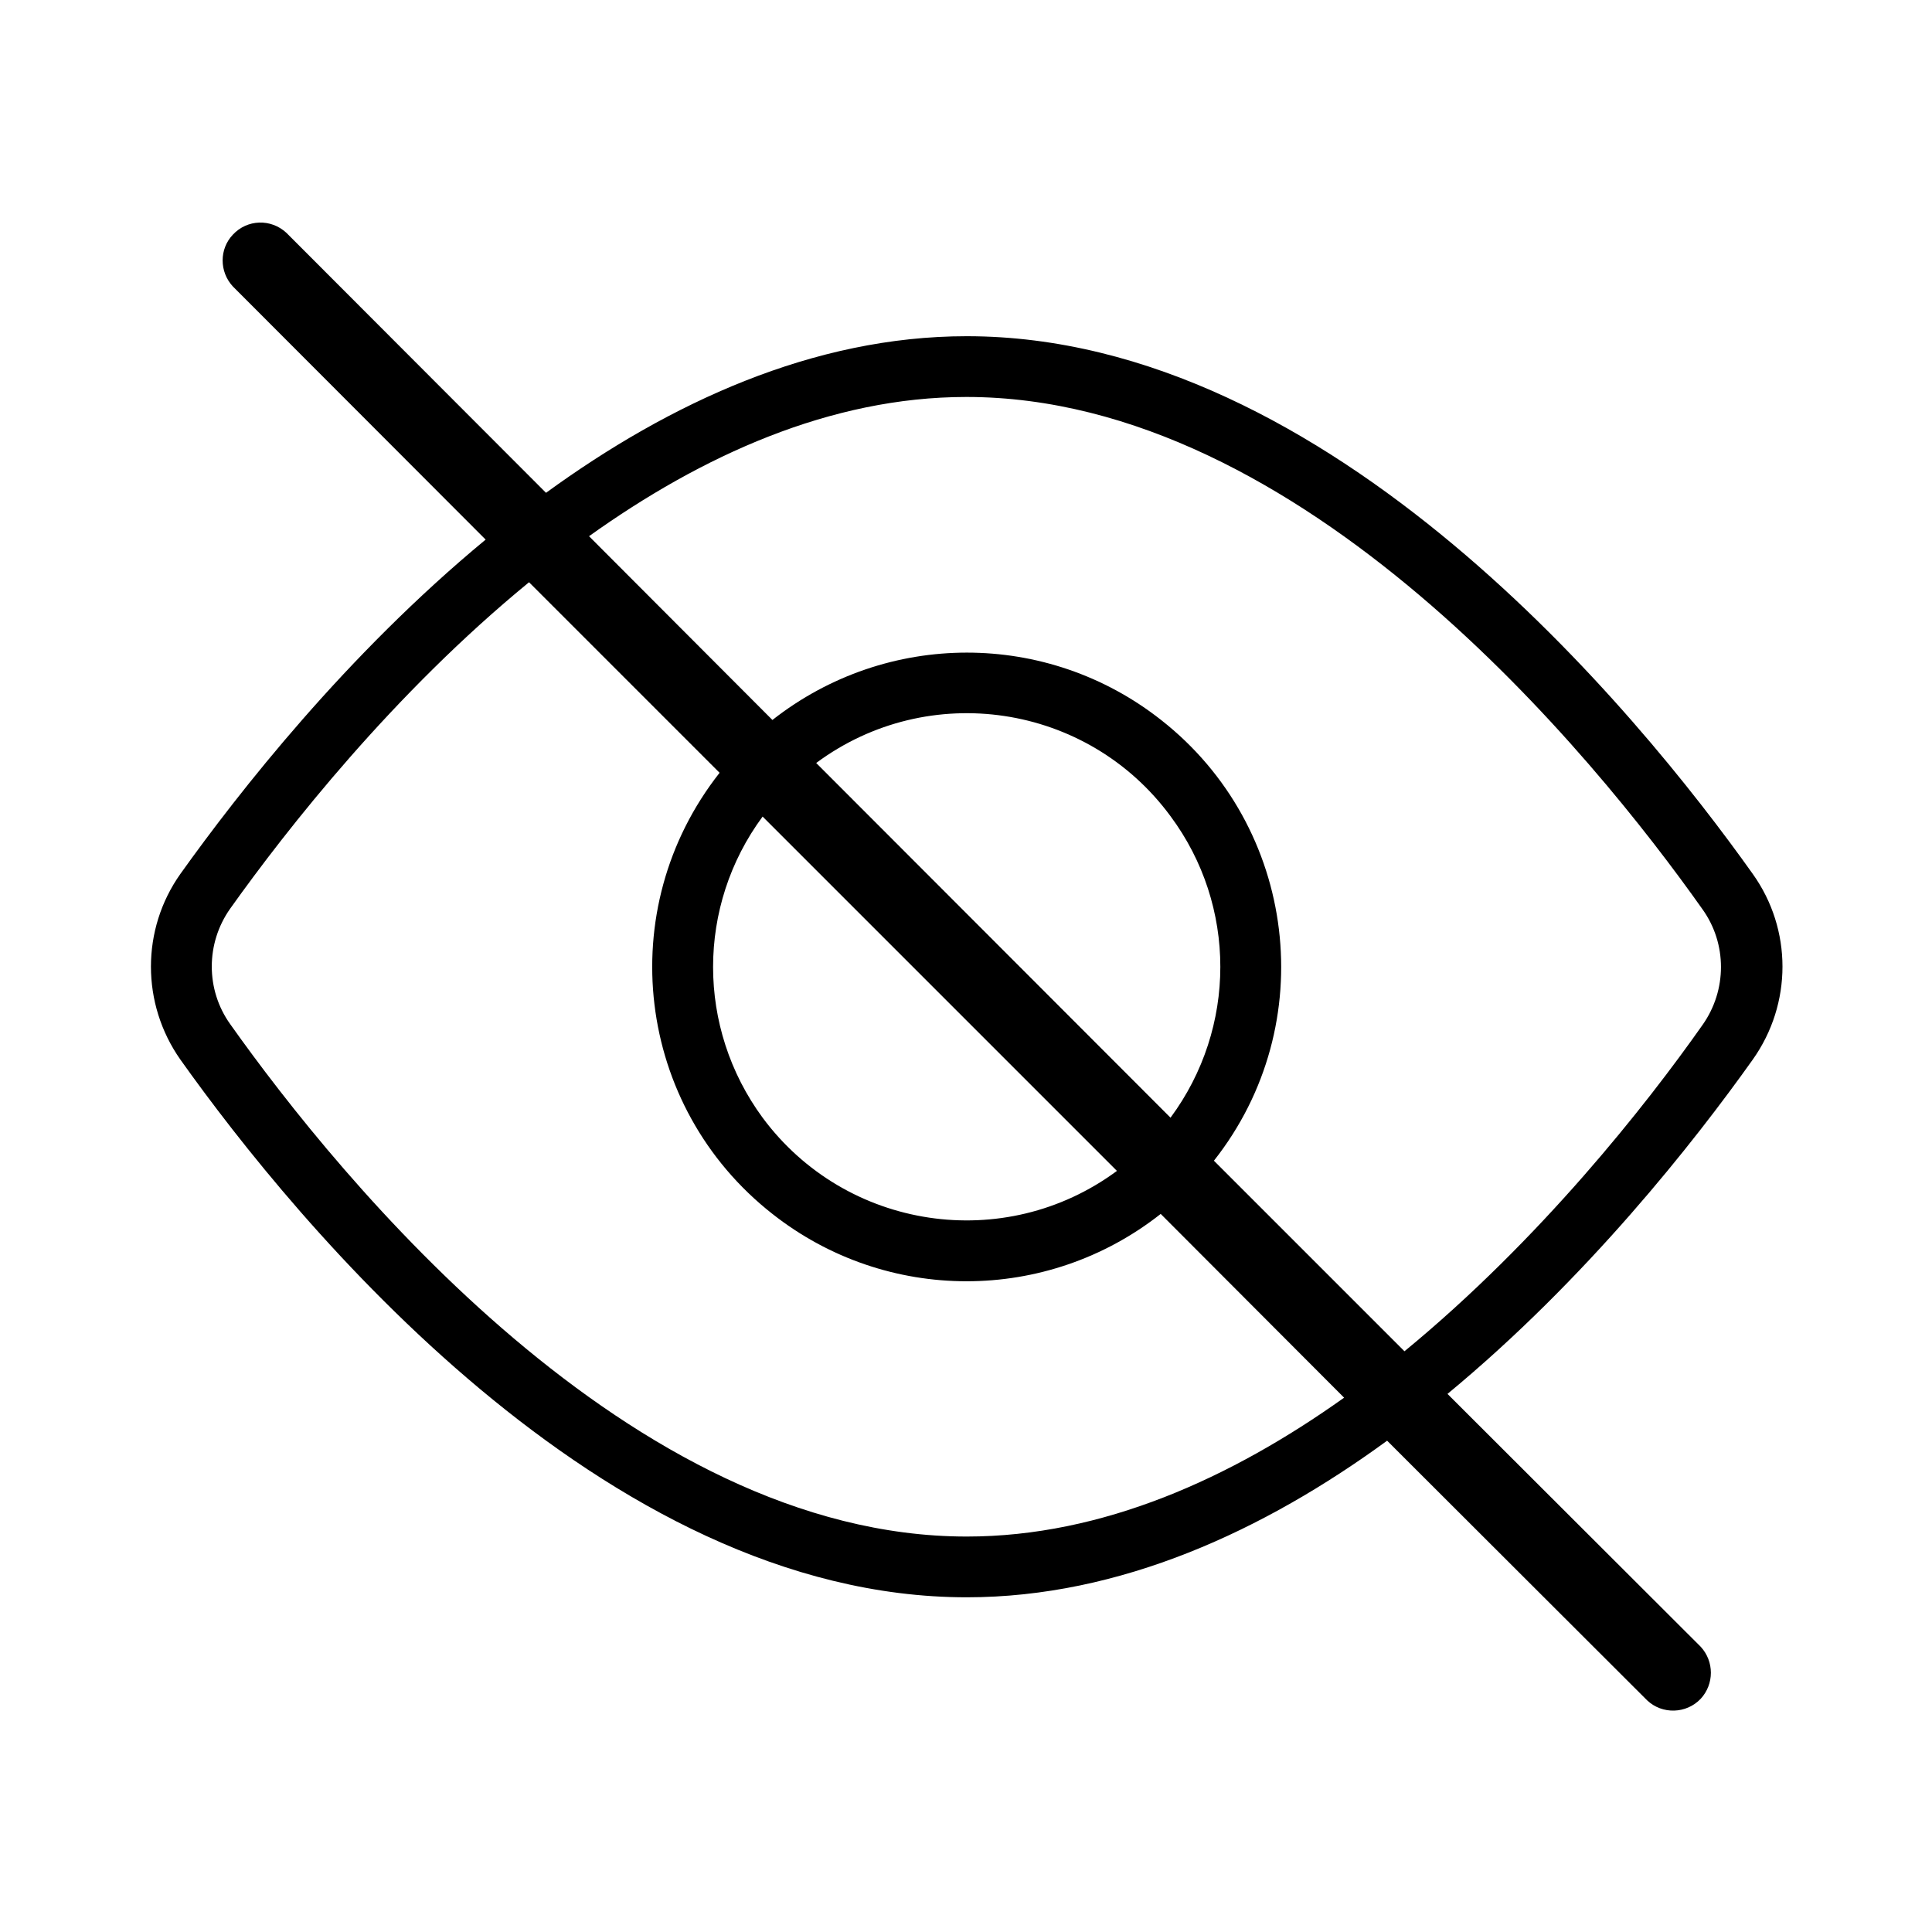 <svg version="1.2" xmlns="http://www.w3.org/2000/svg" viewBox="0 0 512 512" width="512" height="512"><style></style><path fill-rule="evenodd" d="m383.6 369.4l67.1 67c3.6 3.9 3.6 9.9 0 13.8-3.8 4-10.2 4.2-14.2 0.4l-68.9-68.8c-32.6 23.8-70.7 41.5-111.4 41.5-96.5 0-177.9-99.6-208.4-142.5-10.4-14.8-10.4-34.5 0-49.2 15.5-21.7 44-58.1 80.9-88.6l-67-67.1c-3.6-3.9-3.6-9.9 0-13.7 3.8-4.1 10.1-4.3 14.2-0.5l68.8 68.9c32.7-23.8 70.8-41.5 111.5-41.5 96.4 0 177.8 99.6 208.3 142.5 10.5 14.7 10.5 34.4 0 49.2-15.5 21.8-44 58.1-80.9 88.6zm-27.4 1l-48.6-48.7c-30.2 23.8-72.7 23.8-102.9 0-36.2-28.4-42.5-80.7-14-116.9l-50.5-50.5c-36 29.5-64.1 65.3-79.2 86.5-6.5 9.2-6.5 21.5 0 30.6 29 40.9 106.2 135.8 195.2 135.8 36 0 70.1-15.5 100-36.8zm95-98.8c6.5-9.2 6.5-21.5 0-30.6-28.9-40.9-106.1-135.8-195.1-135.8-36.1 0-70.2 15.6-100 36.9l48.6 48.7c30.3-23.8 72.8-23.8 103 0 36.1 28.3 42.5 80.7 14 116.8l50.5 50.5c36-29.6 64.1-65.3 79-86.5zm-249.1-55.2c-17.5 23.7-17.5 56 0 79.8 22.1 29.8 64.1 36.1 93.9 14.1zm108.1 79.8c17.6-23.8 17.6-56.2 0-79.9-22-29.9-64.1-36.2-93.9-14.1z"/></svg>